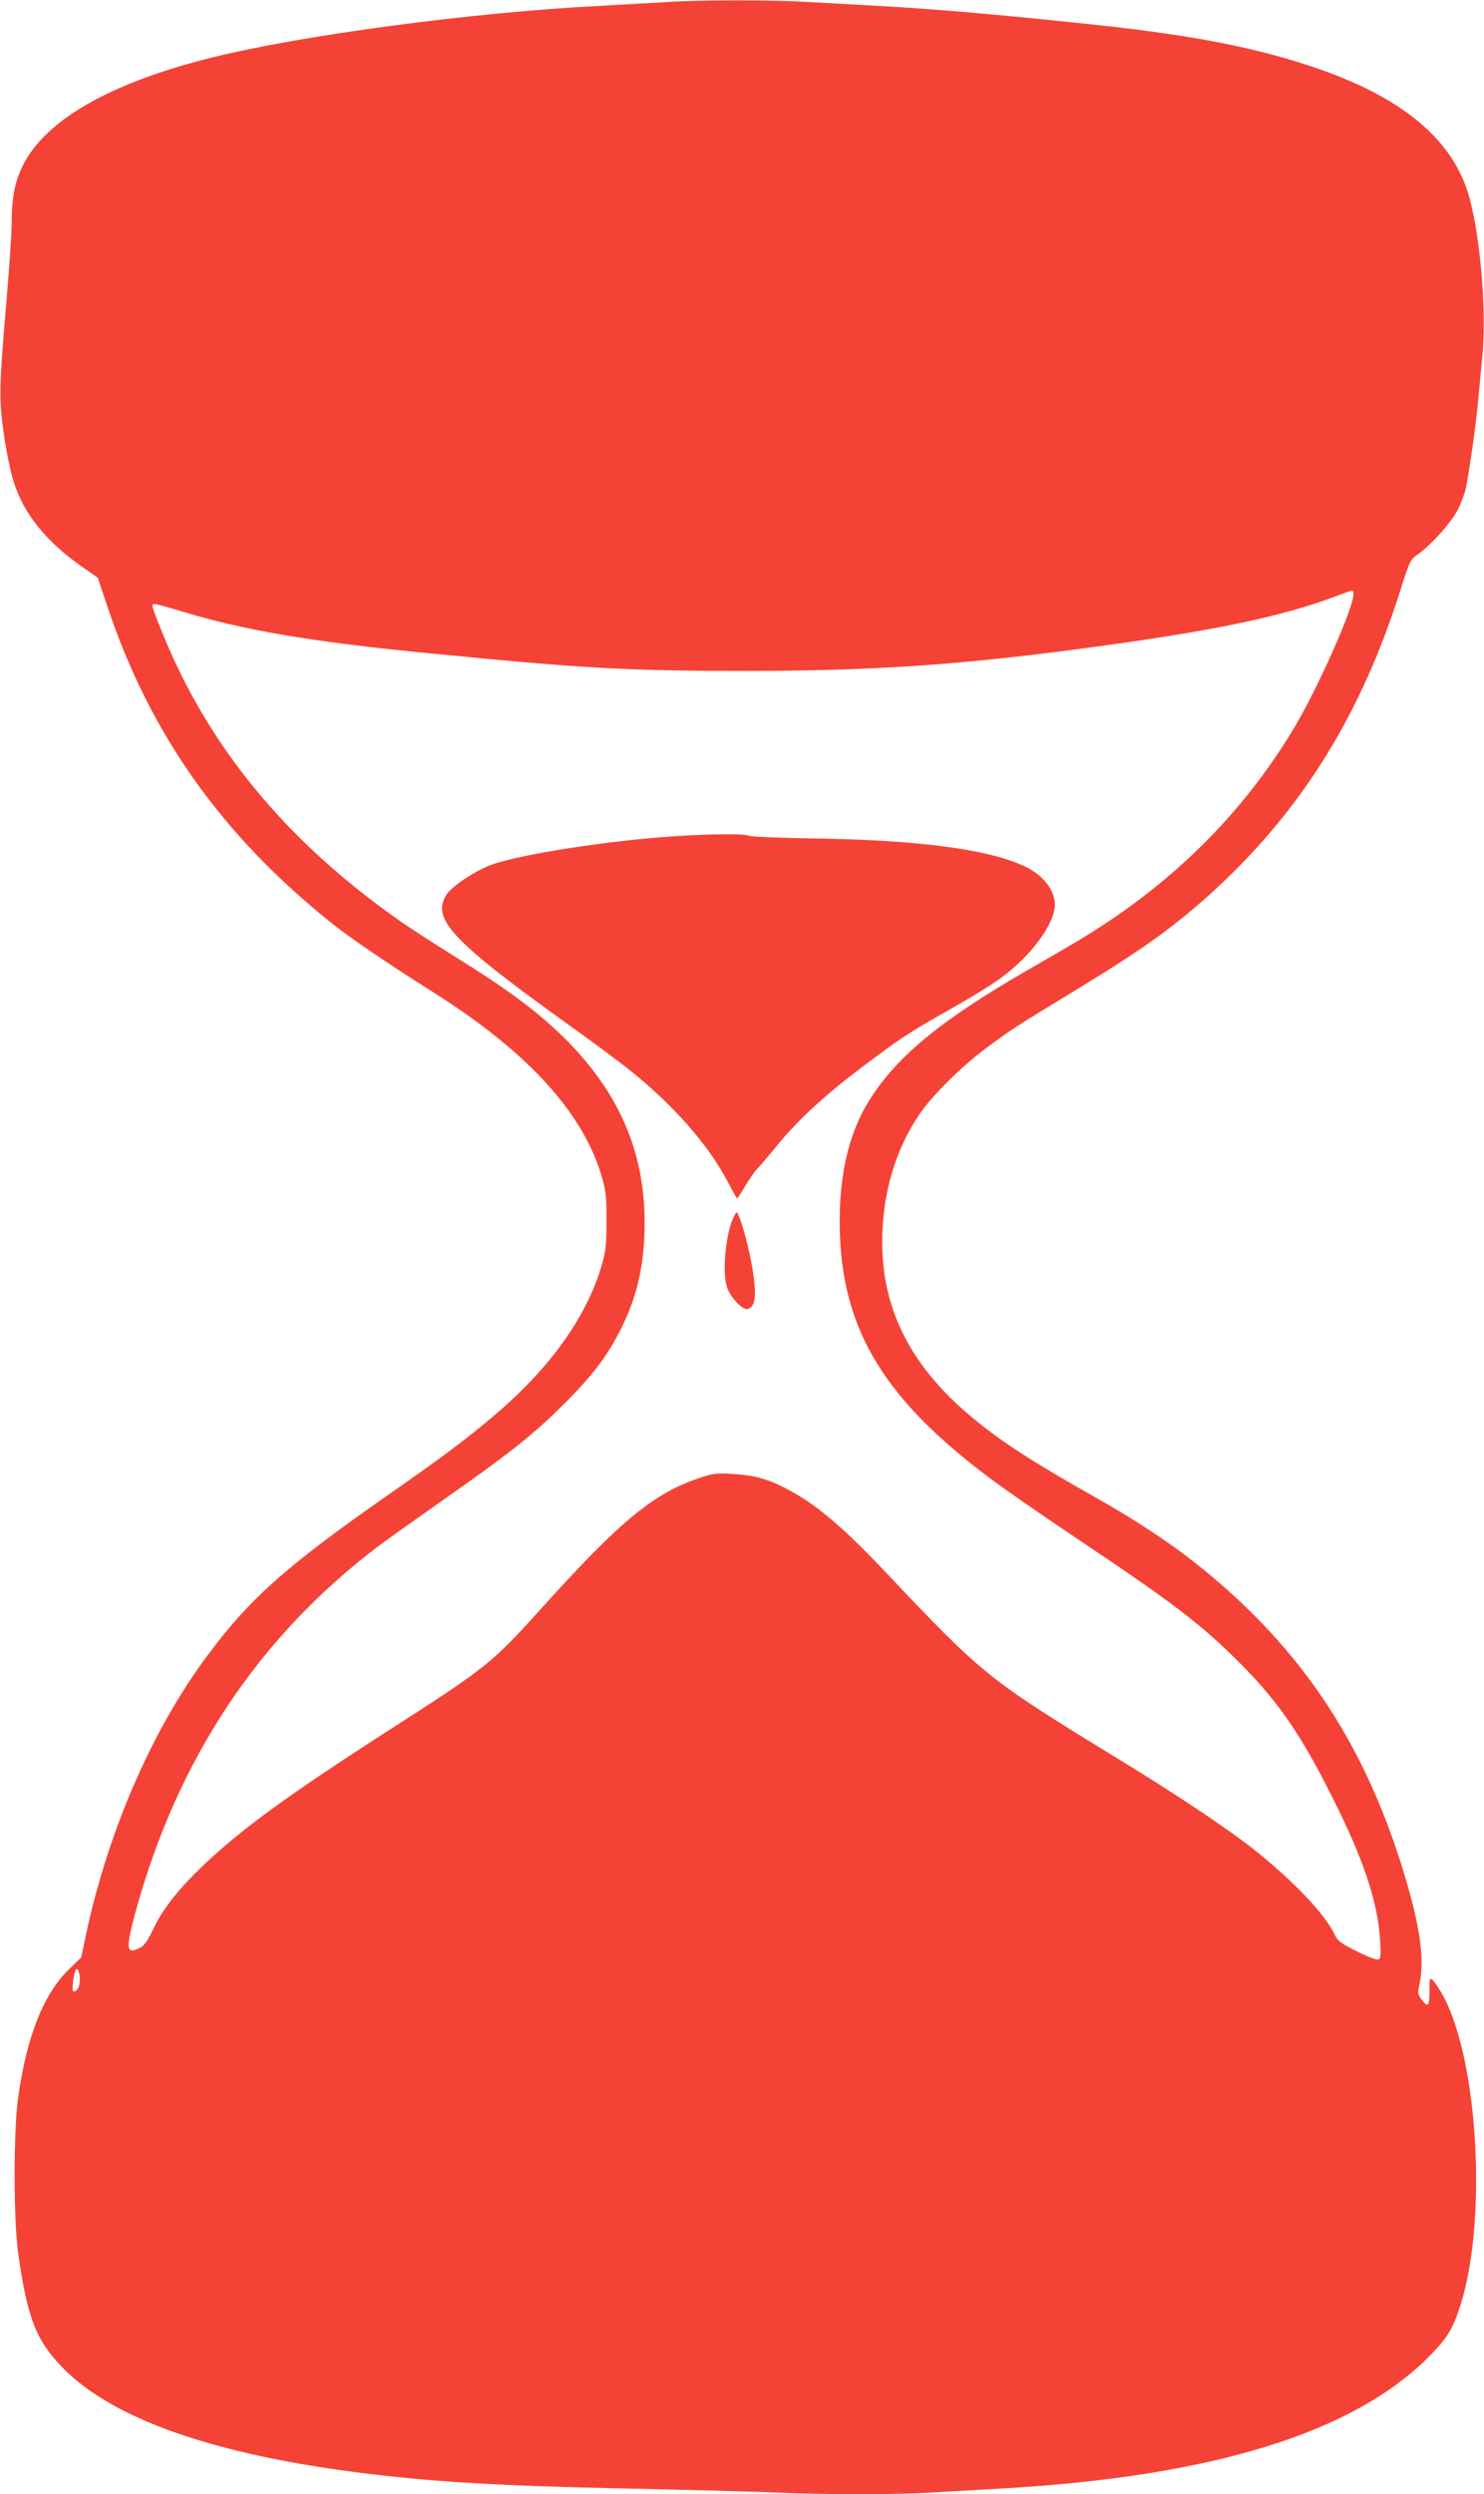<?xml version="1.0" standalone="no"?>
<!DOCTYPE svg PUBLIC "-//W3C//DTD SVG 20010904//EN"
 "http://www.w3.org/TR/2001/REC-SVG-20010904/DTD/svg10.dtd">
<svg version="1.0" xmlns="http://www.w3.org/2000/svg"
 width="762pt" height="1280pt" viewBox="0 0 762 1280"
 preserveAspectRatio="xMidYMid meet">
<g transform="translate(0,1280) scale(0.1,-0.1)"
fill="#f44336" stroke="none">
<path d="M3415 12789 c-66 -4 -217 -12 -335 -19 -660 -34 -1533 -151 -1995
-266 -521 -130 -855 -321 -970 -558 -39 -81 -55 -162 -55 -291 0 -49 -12 -225
-26 -390 -39 -454 -40 -515 -14 -695 12 -85 35 -195 51 -245 51 -161 165 -303
344 -429 l87 -61 52 -155 c218 -649 585 -1166 1146 -1615 94 -76 293 -211 523
-356 487 -307 774 -621 869 -954 19 -68 23 -102 22 -225 0 -128 -4 -155 -28
-235 -80 -264 -271 -526 -559 -768 -143 -120 -256 -205 -542 -404 -519 -363
-703 -527 -921 -820 -285 -383 -512 -906 -625 -1443 l-22 -105 -62 -60 c-132
-128 -218 -346 -262 -660 -24 -171 -24 -621 0 -795 47 -337 93 -453 233 -595
255 -258 769 -439 1519 -534 369 -47 719 -68 1353 -81 284 -6 625 -15 757 -20
302 -13 644 -13 845 0 85 5 243 14 350 20 1068 61 1791 283 2180 669 101 101
129 146 169 271 137 429 93 1242 -85 1581 -20 37 -44 75 -55 85 -19 17 -19 15
-19 -55 0 -78 -8 -86 -43 -39 -17 23 -18 32 -8 77 25 119 6 273 -65 518 -210
726 -566 1250 -1150 1691 -112 84 -284 195 -439 282 -337 190 -493 291 -647
419 -310 259 -458 549 -458 897 0 245 66 471 191 656 65 95 211 240 334 333
129 96 152 112 475 308 355 216 513 331 718 520 442 410 742 895 941 1523 49
155 53 163 91 189 69 48 176 168 209 236 17 35 36 89 41 119 23 128 50 323 60
435 6 66 15 161 20 212 24 222 -5 602 -62 818 -80 308 -350 532 -826 688 -303
100 -635 162 -1157 216 -454 48 -787 76 -1060 91 -110 6 -272 15 -360 20 -183
11 -553 11 -730 -1z m3535 -3038 c0 -71 -185 -487 -306 -688 -271 -451 -643
-815 -1124 -1100 -47 -28 -161 -94 -255 -148 -445 -257 -670 -445 -809 -674
-106 -176 -153 -400 -143 -681 19 -495 235 -846 770 -1246 76 -57 274 -194
440 -305 504 -337 643 -443 843 -643 209 -209 331 -391 515 -770 128 -264 194
-470 205 -646 5 -74 4 -99 -6 -105 -8 -5 -51 11 -110 40 -82 40 -101 54 -115
84 -51 107 -204 269 -410 435 -133 106 -402 286 -705 471 -666 407 -690 426
-1185 949 -234 248 -374 365 -530 443 -86 44 -157 63 -260 69 -77 5 -100 3
-160 -16 -242 -78 -413 -217 -817 -665 -265 -293 -282 -307 -791 -634 -526
-338 -761 -510 -961 -701 -121 -116 -202 -219 -248 -317 -28 -60 -47 -87 -68
-98 -72 -37 -76 -9 -25 180 215 787 631 1414 1250 1882 44 33 190 137 324 231
337 236 465 336 617 487 157 155 237 261 309 409 80 163 115 327 115 531 0
367 -133 672 -414 950 -134 132 -285 245 -546 407 -119 74 -261 166 -315 205
-574 407 -965 884 -1200 1462 -58 143 -60 151 -41 151 9 0 69 -16 134 -36 325
-99 671 -158 1292 -218 770 -76 1006 -89 1600 -89 651 0 1090 29 1730 114 653
86 1025 162 1306 268 95 36 94 36 94 12z m-6540 -7111 c0 -35 -14 -60 -33 -60
-9 0 -2 76 10 107 9 23 23 -5 23 -47z"/>
<path d="M3470 8509 c-343 -22 -807 -94 -953 -149 -80 -30 -200 -111 -225
-152 -78 -125 29 -238 643 -678 110 -79 243 -177 295 -219 224 -178 406 -384
504 -571 26 -49 49 -90 51 -90 2 0 21 28 41 63 20 34 49 76 65 92 16 17 62 71
102 120 102 125 245 257 427 394 203 153 244 180 440 291 91 51 204 119 252
152 157 107 285 266 303 375 12 77 -46 163 -143 212 -181 90 -536 139 -1077
148 -187 3 -344 9 -350 14 -11 11 -197 10 -375 -2z"/>
<path d="M3771 6562 c-43 -80 -64 -280 -39 -365 15 -50 79 -120 105 -115 37 7
47 54 34 159 -12 96 -48 246 -74 310 -13 34 -14 34 -26 11z"/>
</g>
</svg>
